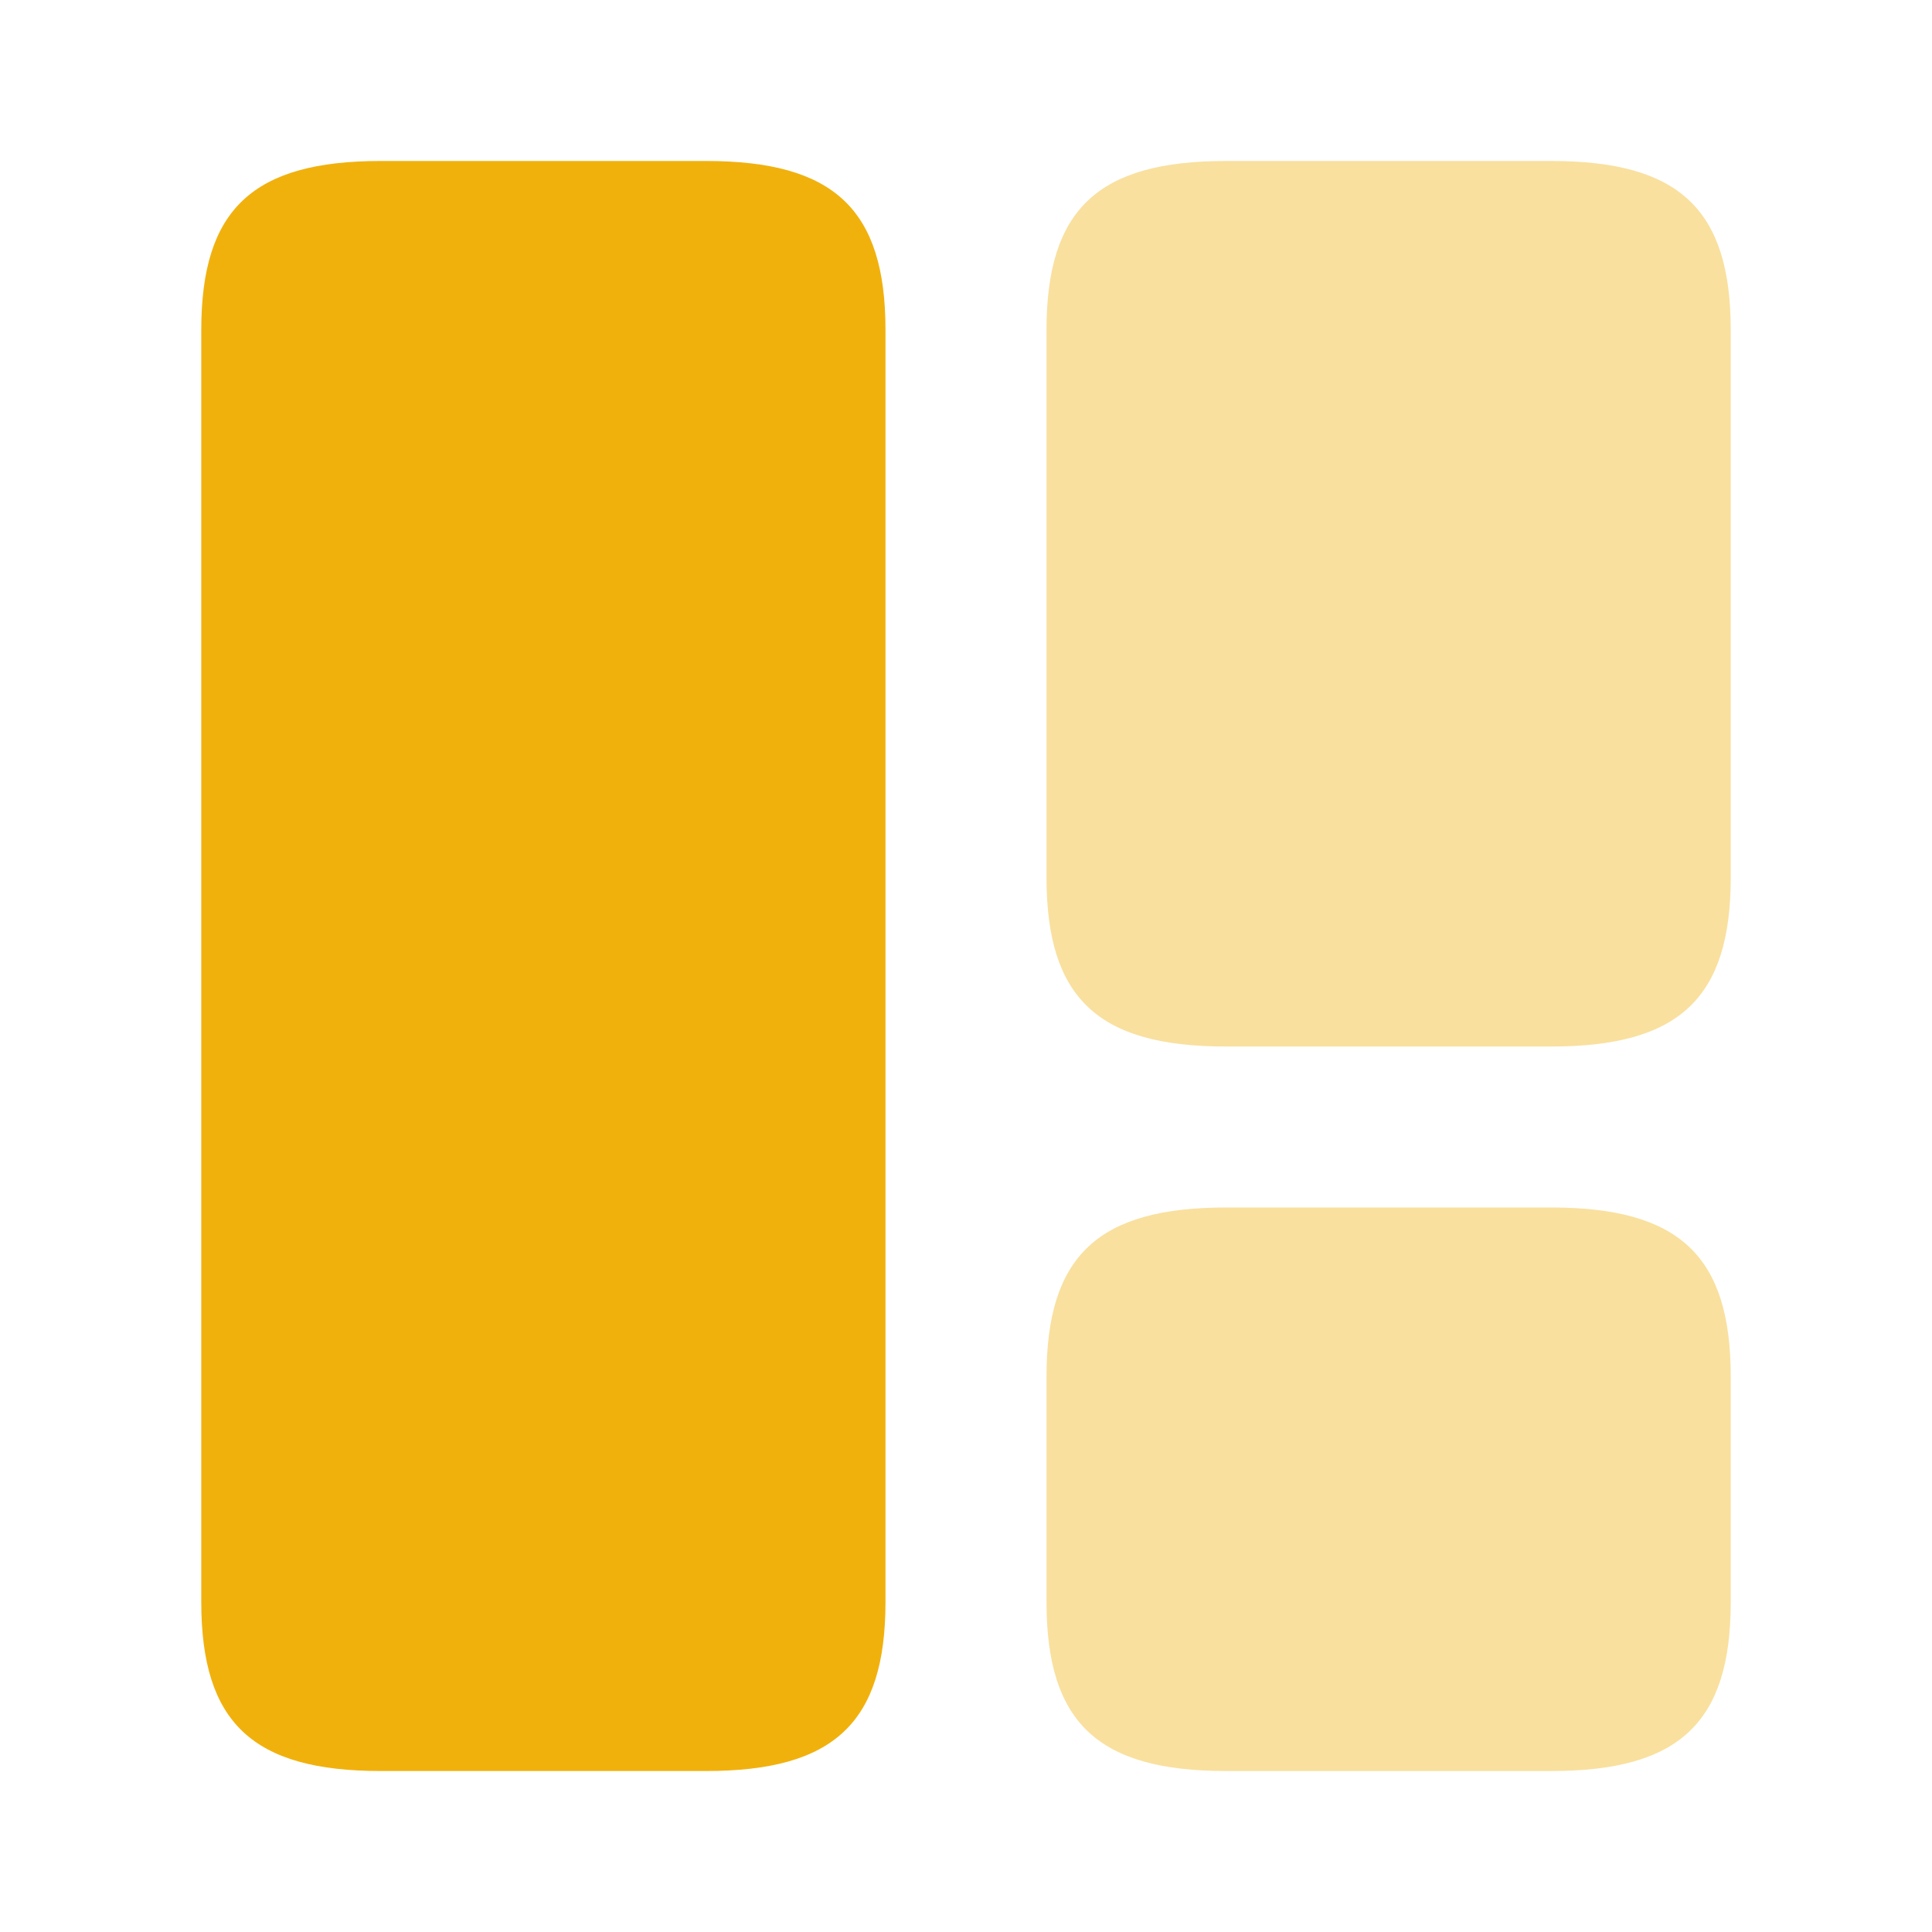 <svg width="40" height="40" viewBox="0 0 40 40" fill="none" xmlns="http://www.w3.org/2000/svg">
<path d="M18.333 33.167V6.833C18.333 4.333 17.267 3.333 14.617 3.333H7.883C5.233 3.333 4.167 4.333 4.167 6.833V33.167C4.167 35.667 5.233 36.667 7.883 36.667H14.617C17.267 36.667 18.333 35.667 18.333 33.167Z" fill="#F1B10D"/>
<path opacity="0.4" d="M35.833 18.167V6.833C35.833 4.333 34.767 3.333 32.117 3.333H25.383C22.733 3.333 21.667 4.333 21.667 6.833V18.167C21.667 20.667 22.733 21.667 25.383 21.667H32.117C34.767 21.667 35.833 20.667 35.833 18.167Z" fill="#F1B10D"/>
<path opacity="0.4" d="M35.833 33.167V28.5C35.833 26 34.767 25 32.117 25H25.383C22.733 25 21.667 26 21.667 28.5V33.167C21.667 35.667 22.733 36.667 25.383 36.667H32.117C34.767 36.667 35.833 35.667 35.833 33.167Z" fill="#F1B10D"/>
</svg>
